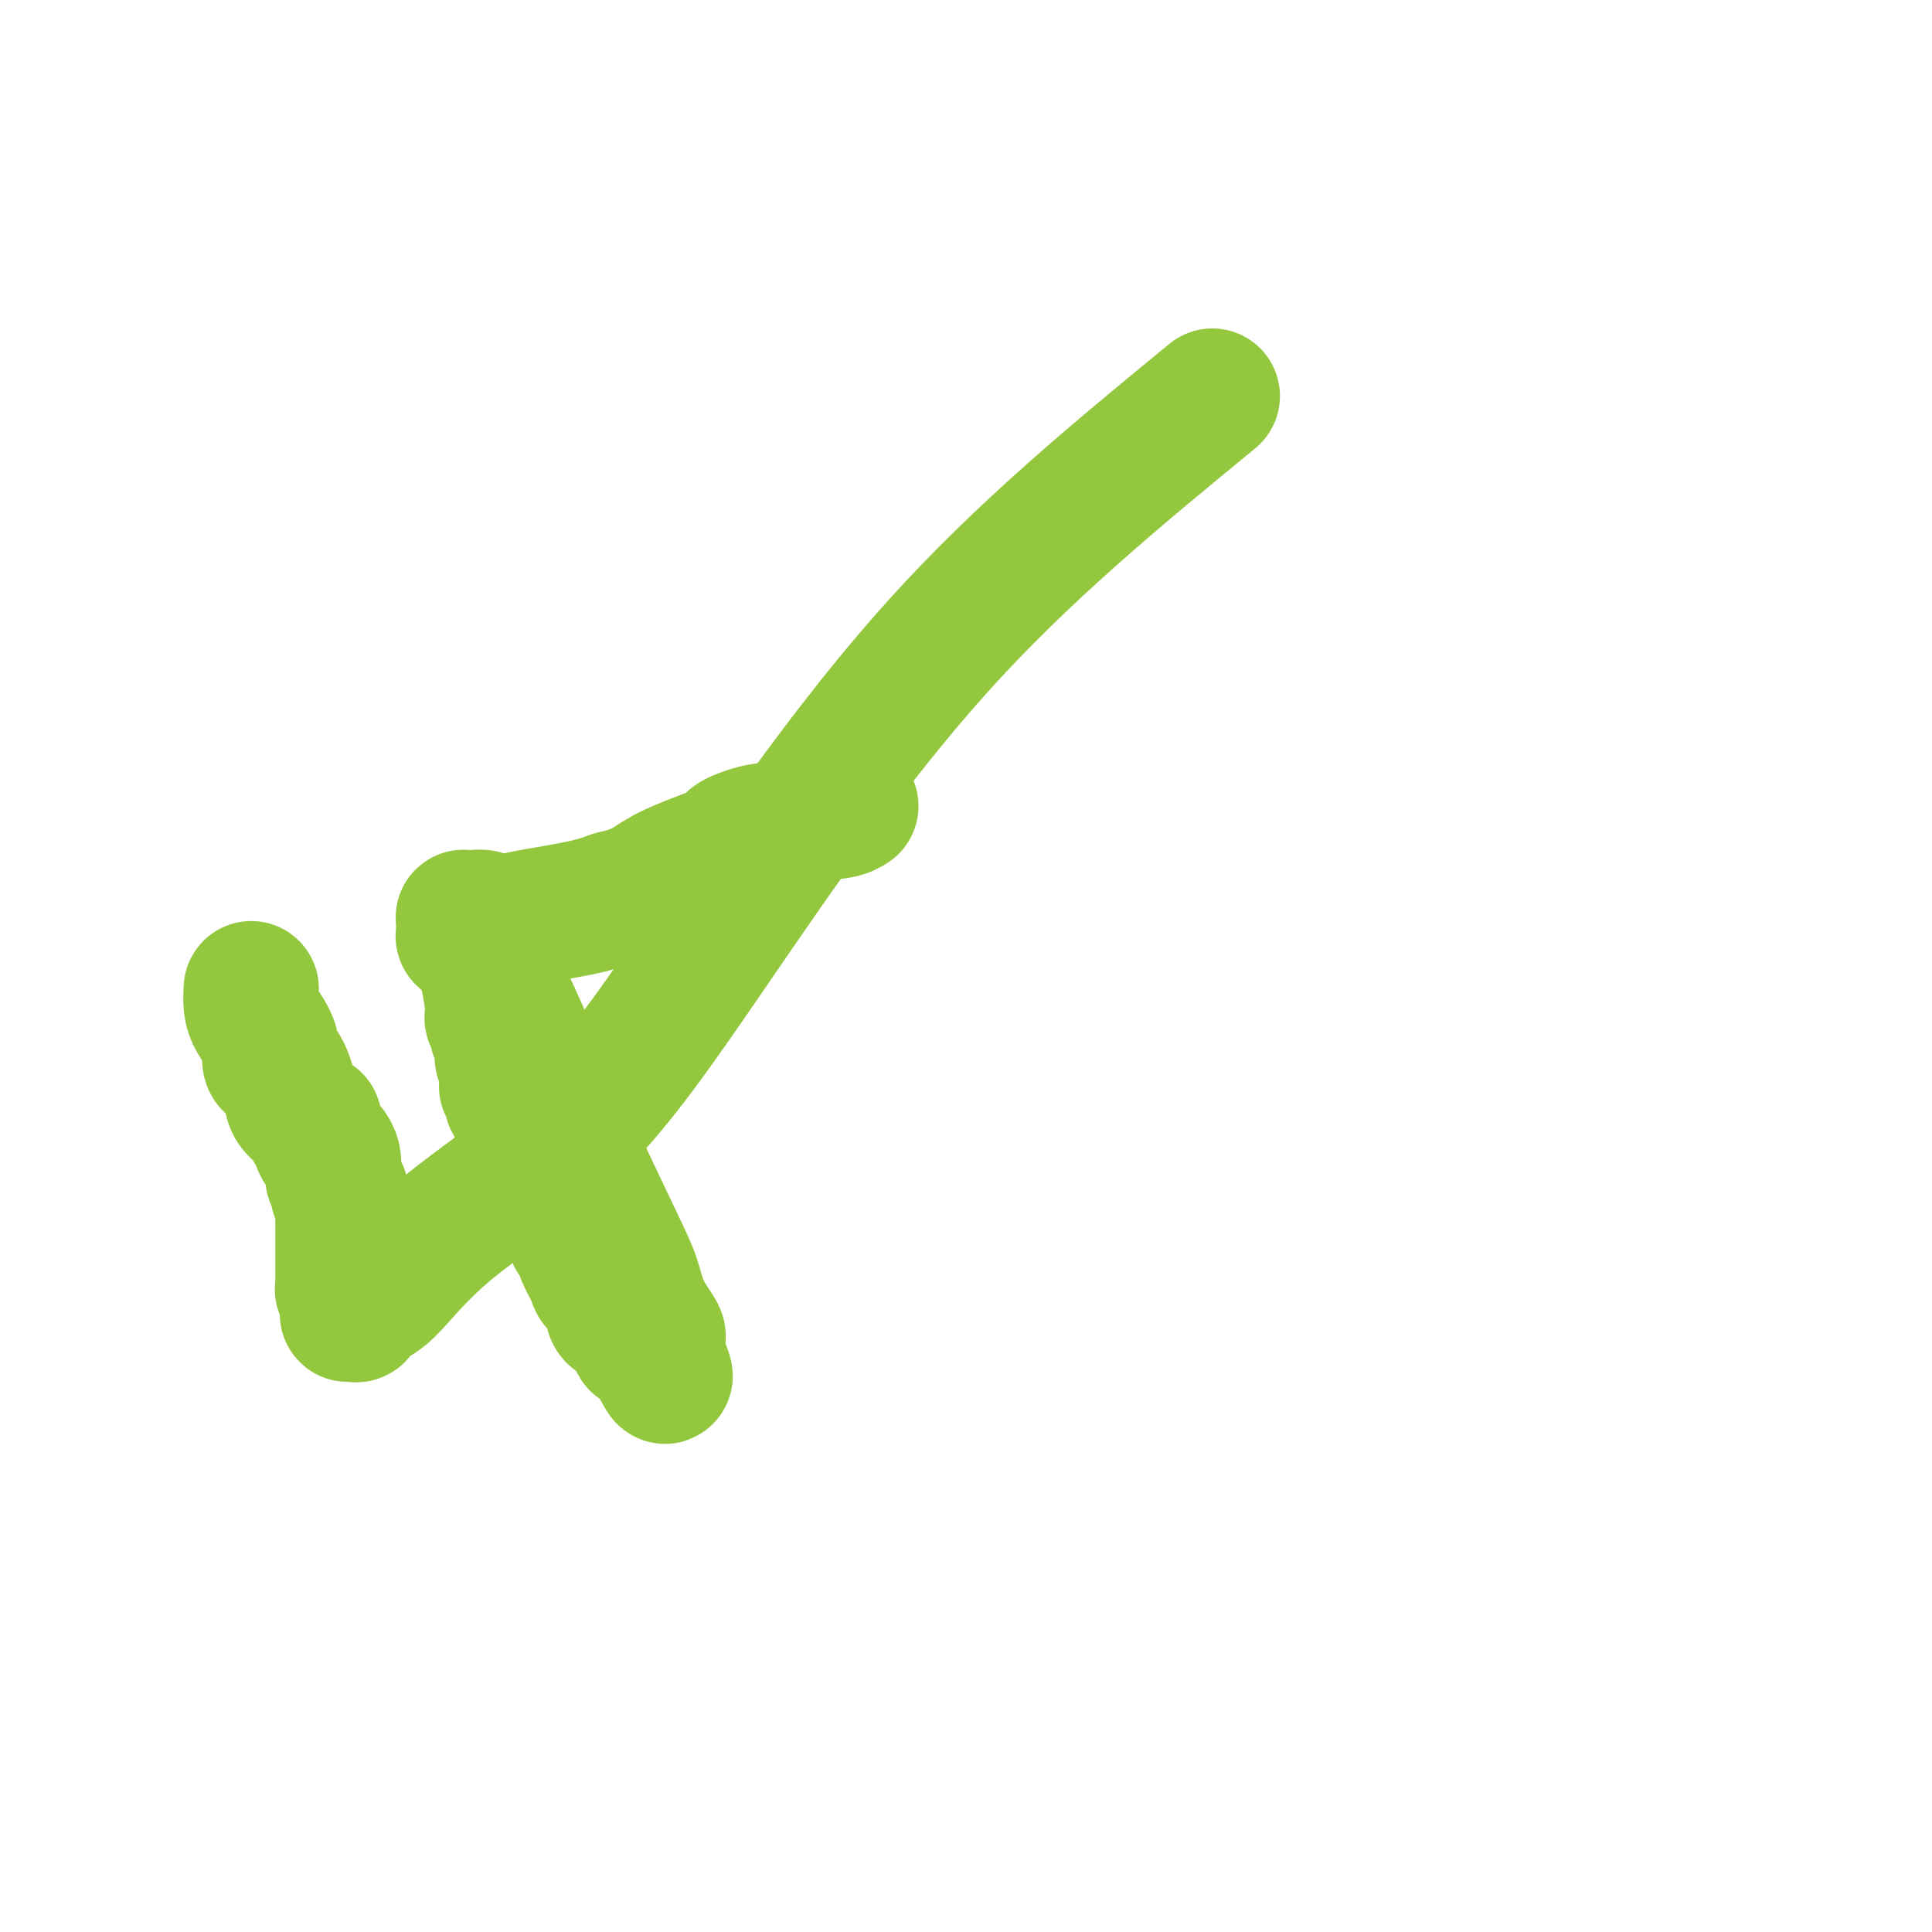 <svg viewBox='0 0 400 400' version='1.1' xmlns='http://www.w3.org/2000/svg' xmlns:xlink='http://www.w3.org/1999/xlink'><g fill='none' stroke='#93C83E' stroke-width='28' stroke-linecap='round' stroke-linejoin='round'><path d='M96,190c1.670,2.858 3.339,5.716 5,9c1.661,3.284 3.313,6.996 6,13c2.687,6.004 6.409,14.302 8,18c1.591,3.698 1.050,2.795 3,7c1.950,4.205 6.389,13.518 9,19c2.611,5.482 3.393,7.133 4,9c0.607,1.867 1.038,3.950 2,6c0.962,2.050 2.455,4.066 3,5c0.545,0.934 0.143,0.786 0,1c-0.143,0.214 -0.028,0.789 0,1c0.028,0.211 -0.031,0.057 0,0c0.031,-0.057 0.152,-0.016 0,0c-0.152,0.016 -0.576,0.008 -1,0'/><path d='M135,278c5.795,13.613 0.783,3.644 -1,0c-1.783,-3.644 -0.338,-0.965 0,0c0.338,0.965 -0.432,0.214 -1,0c-0.568,-0.214 -0.935,0.109 -1,0c-0.065,-0.109 0.171,-0.651 0,-1c-0.171,-0.349 -0.750,-0.506 -1,-1c-0.250,-0.494 -0.170,-1.324 -1,-2c-0.830,-0.676 -2.569,-1.199 -3,-2c-0.431,-0.801 0.446,-1.882 0,-3c-0.446,-1.118 -2.215,-2.274 -3,-3c-0.785,-0.726 -0.588,-1.020 -1,-2c-0.412,-0.980 -1.435,-2.644 -2,-4c-0.565,-1.356 -0.673,-2.405 -1,-3c-0.327,-0.595 -0.872,-0.736 -1,-1c-0.128,-0.264 0.162,-0.651 0,-1c-0.162,-0.349 -0.776,-0.661 -1,-1c-0.224,-0.339 -0.059,-0.707 0,-1c0.059,-0.293 0.013,-0.511 0,-1c-0.013,-0.489 0.007,-1.248 0,-2c-0.007,-0.752 -0.040,-1.497 0,-2c0.040,-0.503 0.151,-0.765 0,-1c-0.151,-0.235 -0.566,-0.443 -1,-1c-0.434,-0.557 -0.886,-1.462 -1,-2c-0.114,-0.538 0.110,-0.709 0,-1c-0.110,-0.291 -0.554,-0.703 -1,-1c-0.446,-0.297 -0.893,-0.478 -1,-1c-0.107,-0.522 0.126,-1.383 0,-2c-0.126,-0.617 -0.611,-0.990 -1,-1c-0.389,-0.010 -0.682,0.344 -1,0c-0.318,-0.344 -0.662,-1.384 -1,-2c-0.338,-0.616 -0.669,-0.808 -1,-1'/><path d='M110,235c-2.565,-5.958 -0.477,-2.352 0,-1c0.477,1.352 -0.656,0.450 -1,0c-0.344,-0.450 0.101,-0.449 0,-1c-0.101,-0.551 -0.749,-1.653 -1,-2c-0.251,-0.347 -0.106,0.062 0,0c0.106,-0.062 0.172,-0.594 0,-1c-0.172,-0.406 -0.581,-0.687 -1,-1c-0.419,-0.313 -0.848,-0.658 -1,-1c-0.152,-0.342 -0.027,-0.681 0,-1c0.027,-0.319 -0.044,-0.617 0,-1c0.044,-0.383 0.204,-0.850 0,-1c-0.204,-0.150 -0.772,0.017 -1,0c-0.228,-0.017 -0.118,-0.218 0,-1c0.118,-0.782 0.242,-2.146 0,-3c-0.242,-0.854 -0.849,-1.200 -1,-2c-0.151,-0.800 0.156,-2.056 0,-3c-0.156,-0.944 -0.773,-1.578 -1,-2c-0.227,-0.422 -0.065,-0.634 0,-1c0.065,-0.366 0.031,-0.886 0,-1c-0.031,-0.114 -0.060,0.177 0,0c0.060,-0.177 0.209,-0.824 0,-1c-0.209,-0.176 -0.777,0.119 -1,0c-0.223,-0.119 -0.102,-0.651 0,-1c0.102,-0.349 0.186,-0.514 0,-2c-0.186,-1.486 -0.642,-4.292 -1,-6c-0.358,-1.708 -0.618,-2.318 -1,-3c-0.382,-0.682 -0.887,-1.437 -1,-2c-0.113,-0.563 0.166,-0.934 0,-1c-0.166,-0.066 -0.775,0.175 -1,0c-0.225,-0.175 -0.064,-0.764 0,-1c0.064,-0.236 0.032,-0.118 0,0'/><path d='M98,195c-1.874,-6.127 -0.558,-1.445 0,0c0.558,1.445 0.360,-0.348 0,-1c-0.360,-0.652 -0.881,-0.165 -1,0c-0.119,0.165 0.164,0.006 0,0c-0.164,-0.006 -0.776,0.139 -1,0c-0.224,-0.139 -0.060,-0.563 0,-1c0.060,-0.437 0.015,-0.888 0,-1c-0.015,-0.112 -0.001,0.114 0,0c0.001,-0.114 -0.009,-0.566 0,-1c0.009,-0.434 0.039,-0.848 0,-1c-0.039,-0.152 -0.147,-0.042 0,0c0.147,0.042 0.547,0.015 1,0c0.453,-0.015 0.958,-0.018 1,0c0.042,0.018 -0.378,0.057 0,0c0.378,-0.057 1.553,-0.211 2,0c0.447,0.211 0.165,0.789 0,1c-0.165,0.211 -0.214,0.057 0,0c0.214,-0.057 0.690,-0.018 1,0c0.310,0.018 0.455,0.013 1,0c0.545,-0.013 1.491,-0.034 2,0c0.509,0.034 0.580,0.122 1,0c0.420,-0.122 1.190,-0.456 4,-1c2.810,-0.544 7.660,-1.298 11,-2c3.340,-0.702 5.170,-1.351 7,-2'/><path d='M127,186c6.568,-1.471 7.487,-3.148 11,-5c3.513,-1.852 9.619,-3.880 12,-5c2.381,-1.120 1.036,-1.332 2,-2c0.964,-0.668 4.238,-1.790 6,-2c1.762,-0.210 2.014,0.494 3,0c0.986,-0.494 2.708,-2.184 5,-3c2.292,-0.816 5.156,-0.758 7,-1c1.844,-0.242 2.670,-0.783 3,-1c0.330,-0.217 0.165,-0.108 0,0'/><path d='M251,82c-19.576,16.079 -39.151,32.158 -57,52c-17.849,19.842 -33.970,43.448 -46,61c-12.030,17.552 -19.969,29.050 -29,38c-9.031,8.950 -19.155,15.351 -26,21c-6.845,5.649 -10.412,10.547 -13,13c-2.588,2.453 -4.196,2.462 -5,3c-0.804,0.538 -0.804,1.606 -1,2c-0.196,0.394 -0.588,0.116 -1,0c-0.412,-0.116 -0.842,-0.068 -1,0c-0.158,0.068 -0.042,0.158 0,0c0.042,-0.158 0.011,-0.565 0,-1c-0.011,-0.435 -0.003,-0.900 0,-1c0.003,-0.100 0.001,0.165 0,0c-0.001,-0.165 -0.000,-0.762 0,-1c0.000,-0.238 0.000,-0.119 0,0'/><path d='M72,269c-0.094,-0.627 0.171,-0.694 0,-1c-0.171,-0.306 -0.778,-0.851 -1,-1c-0.222,-0.149 -0.060,0.100 0,0c0.060,-0.100 0.016,-0.548 0,-1c-0.016,-0.452 -0.004,-0.909 0,-1c0.004,-0.091 0.001,0.183 0,0c-0.001,-0.183 -0.000,-0.822 0,-1c0.000,-0.178 0.000,0.106 0,0c-0.000,-0.106 -0.000,-0.603 0,-1c0.000,-0.397 0.000,-0.694 0,-1c-0.000,-0.306 -0.000,-0.621 0,-1c0.000,-0.379 0.000,-0.823 0,-1c-0.000,-0.177 -0.000,-0.089 0,0c0.000,0.089 0.000,0.177 0,0c-0.000,-0.177 -0.000,-0.620 0,-1c0.000,-0.380 0.000,-0.697 0,-1c-0.000,-0.303 -0.000,-0.590 0,-1c0.000,-0.410 0.000,-0.941 0,-1c-0.000,-0.059 -0.000,0.353 0,0c0.000,-0.353 0.000,-1.473 0,-2c-0.000,-0.527 -0.000,-0.461 0,-1c0.000,-0.539 0.000,-1.684 0,-2c-0.000,-0.316 -0.000,0.195 0,0c0.000,-0.195 0.000,-1.098 0,-2'/><path d='M71,249c-0.398,-3.515 -0.891,-2.303 -1,-2c-0.109,0.303 0.168,-0.302 0,-1c-0.168,-0.698 -0.780,-1.487 -1,-2c-0.220,-0.513 -0.048,-0.748 0,-1c0.048,-0.252 -0.030,-0.519 0,-1c0.030,-0.481 0.167,-1.175 0,-2c-0.167,-0.825 -0.637,-1.780 -1,-2c-0.363,-0.220 -0.619,0.296 -1,0c-0.381,-0.296 -0.887,-1.402 -1,-2c-0.113,-0.598 0.167,-0.686 0,-1c-0.167,-0.314 -0.780,-0.854 -1,-1c-0.220,-0.146 -0.047,0.102 0,0c0.047,-0.102 -0.033,-0.555 0,-1c0.033,-0.445 0.178,-0.882 0,-1c-0.178,-0.118 -0.680,0.083 -1,0c-0.320,-0.083 -0.457,-0.450 -1,-1c-0.543,-0.550 -1.490,-1.282 -2,-2c-0.510,-0.718 -0.581,-1.420 -1,-3c-0.419,-1.580 -1.186,-4.036 -2,-5c-0.814,-0.964 -1.675,-0.435 -2,-1c-0.325,-0.565 -0.115,-2.222 0,-3c0.115,-0.778 0.136,-0.675 0,-1c-0.136,-0.325 -0.429,-1.079 -1,-2c-0.571,-0.921 -1.421,-2.010 -2,-3c-0.579,-0.990 -0.887,-1.882 -1,-3c-0.113,-1.118 -0.032,-2.462 0,-3c0.032,-0.538 0.016,-0.269 0,0'/></g>
</svg>